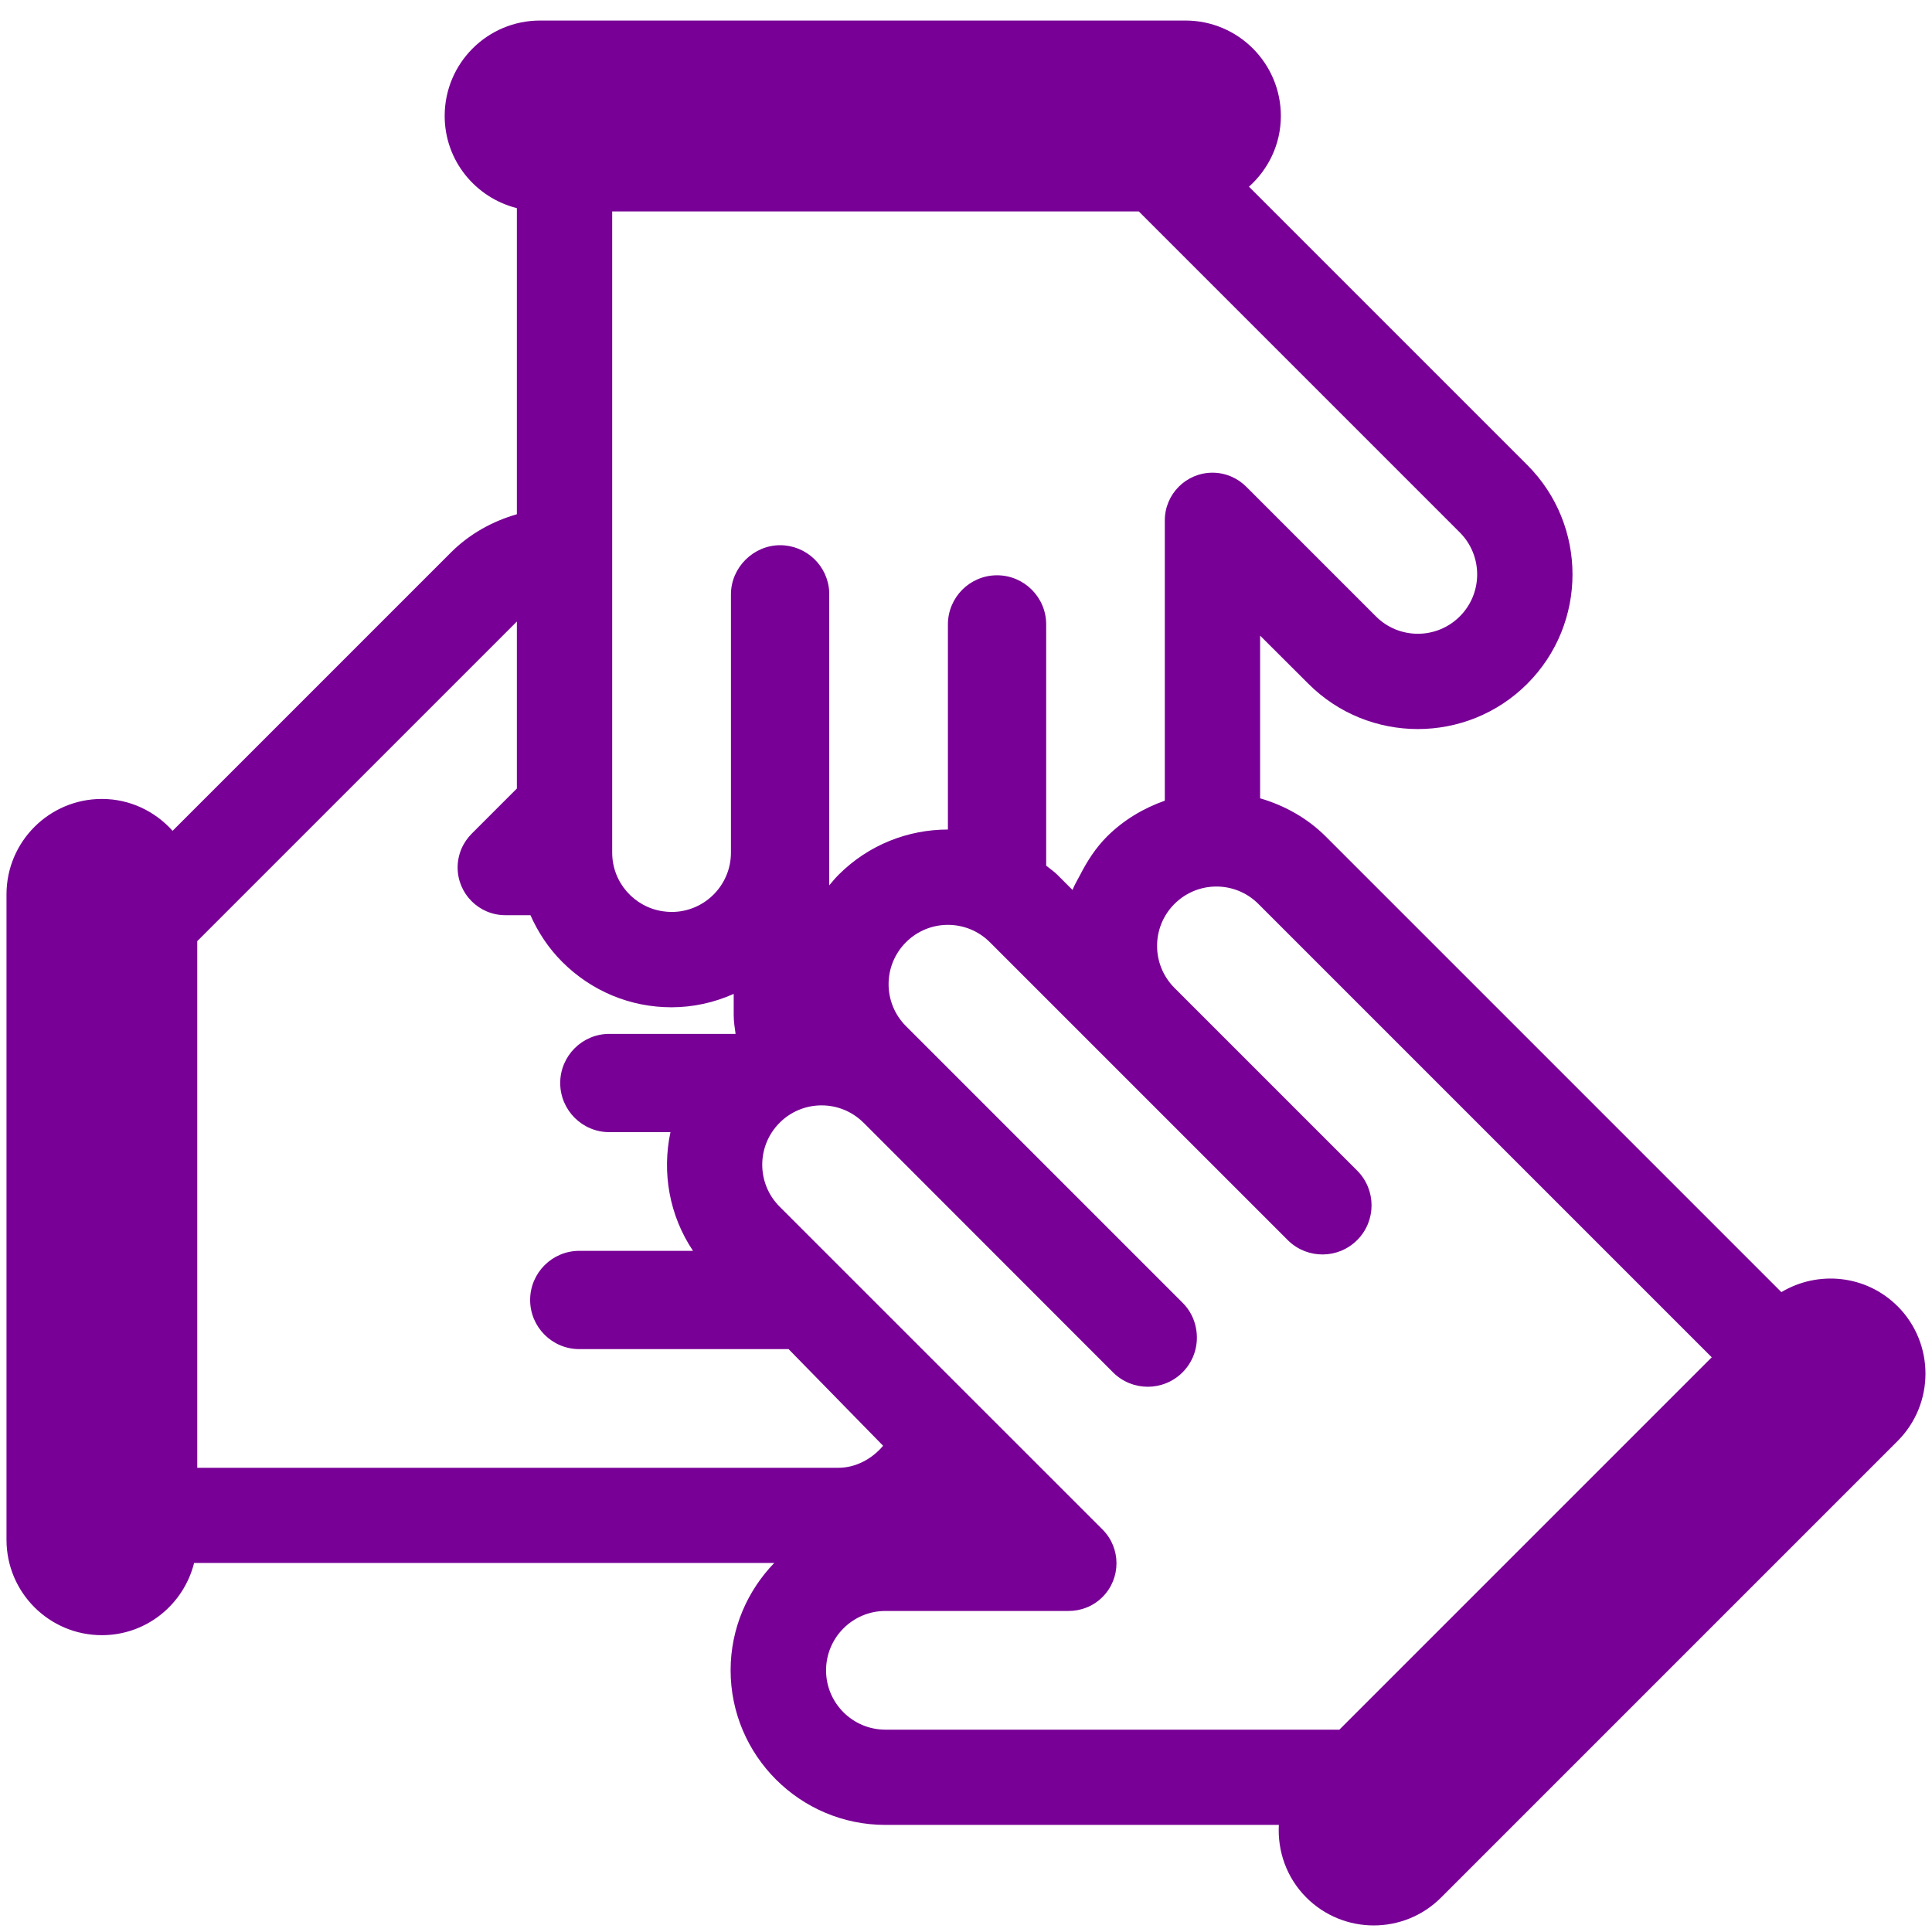 <?xml version="1.0" encoding="UTF-8"?><svg id="a" xmlns="http://www.w3.org/2000/svg" viewBox="0 0 300 300"><defs><style>.b{fill:#780096;}</style></defs><path class="b" d="M294.66,202.84c-4.9-4.9-12.36-5.6-18.05-2.2l-70.74-70.74c-2.87-2.87-6.39-4.82-10.2-5.94v-25.26l7.5,7.48c9.37,9.37,24.61,9.37,33.98,0,9.37-9.37,9.37-24.61,0-33.98l-43.21-43.21c3.02-2.71,4.95-6.6,4.95-10.98,0-4.09-1.66-7.79-4.34-10.48-2.68-2.68-6.38-4.34-10.47-4.34H83.86c-8.18,0-14.81,6.63-14.81,14.81,0,6.93,4.78,12.7,11.21,14.32v47.53c-3.75,1.09-7.3,3-10.25,5.95l-43.21,43.21c-2.71-3.02-6.6-4.95-10.98-4.95-4.09,0-7.79,1.66-10.47,4.34-2.68,2.68-4.34,6.38-4.34,10.47v100.23c0,8.18,6.63,14.81,14.81,14.81,6.93,0,12.7-4.78,14.32-11.21H120.22c-4.17,4.32-6.77,10.18-6.77,16.65,0,13.24,10.78,24.02,24.03,24.02h61.1c-.22,4.05,1.17,8.17,4.26,11.27,2.89,2.89,6.68,4.34,10.47,4.34s7.58-1.44,10.47-4.34l70.87-70.87c5.78-5.78,5.78-15.17,0-20.95ZM95.06,132.37V32.83h81.77l49.85,49.85c3.59,3.59,3.59,9.44,0,13.03-3.6,3.6-9.44,3.6-13.03,0l-19.85-19.85h0l-.21-.21c-1.35-1.38-3.23-2.25-5.31-2.25-4.09,0-7.41,3.32-7.41,7.41,0,.05,0,.09,0,.14h0v43.38c-3.33,1.18-6.4,3-8.97,5.56-1.75,1.75-3.06,3.79-4.16,5.93-.41,.79-.88,1.55-1.2,2.37l-2.35-2.35c-.54-.54-1.16-.94-1.74-1.42v-37.46c0-4.21-3.42-7.63-7.63-7.63s-7.63,3.42-7.63,7.63v31.85h0c-6.15,0-12.3,2.34-16.98,7.03-.52,.52-.98,1.08-1.45,1.64,0,0,0-45.51,0-45.56-.19-4.04-3.54-7.26-7.63-7.26s-7.63,3.42-7.63,7.63v40.1c0,5.09-4.13,9.22-9.22,9.22-.47,0-.92-.05-1.37-.11-4.44-.66-7.85-4.48-7.85-9.1v-.03ZM30.63,227.91v-81.77l49.63-49.63v25.93l-6.95,6.95c-1.38,1.35-2.25,3.23-2.25,5.31,0,4.09,3.32,7.41,7.41,7.41,.05,0,.09,0,.14,0h3.76c1.18,2.66,2.81,5.13,4.93,7.25,4.55,4.55,10.58,7.05,16.97,7.05,3.39,0,6.65-.74,9.66-2.08v3.33c0,.99,.16,1.93,.29,2.88h-19.6c-4.21,0-7.63,3.42-7.63,7.63s3.42,7.63,7.63,7.63h9.49c-1.34,6.26-.19,12.93,3.5,18.43h-17.66c-4.21,0-7.63,3.42-7.63,7.63h0c0,4.21,3.42,7.63,7.63,7.63h32.5l14.68,15.01c-1.72,2.04-4.25,3.42-6.97,3.42H30.63Zm177.34,40.67h-70.49c-5.08,0-9.21-4.13-9.21-9.21s4.13-9.22,9.21-9.22h28.38c1.93,.02,3.87-.7,5.34-2.17,2.89-2.89,2.89-7.59,0-10.48-.03-.03-50.14-50.13-50.14-50.13-3.6-3.6-3.6-9.43,0-13.03,3.58-3.58,9.38-3.6,12.98-.05,.01,.01,.03,.02,.04,.03l38.75,38.78c2.98,2.98,7.81,2.98,10.79,0,1.88-1.88,2.57-4.49,2.08-6.92-.27-1.41-.95-2.77-2.04-3.86l-42.98-42.98c-3.6-3.6-3.6-9.43,0-13.03,3.6-3.6,9.43-3.6,13.03,0h0l46.37,46.37c2.99,2.85,7.72,2.82,10.66-.12,2.98-2.98,2.98-7.81,0-10.79l-28.37-28.37h0c-3.6-3.61-3.6-9.44,0-13.04,3.6-3.6,9.43-3.6,13.03,0l70.4,70.4-57.82,57.82Z"/></svg>
